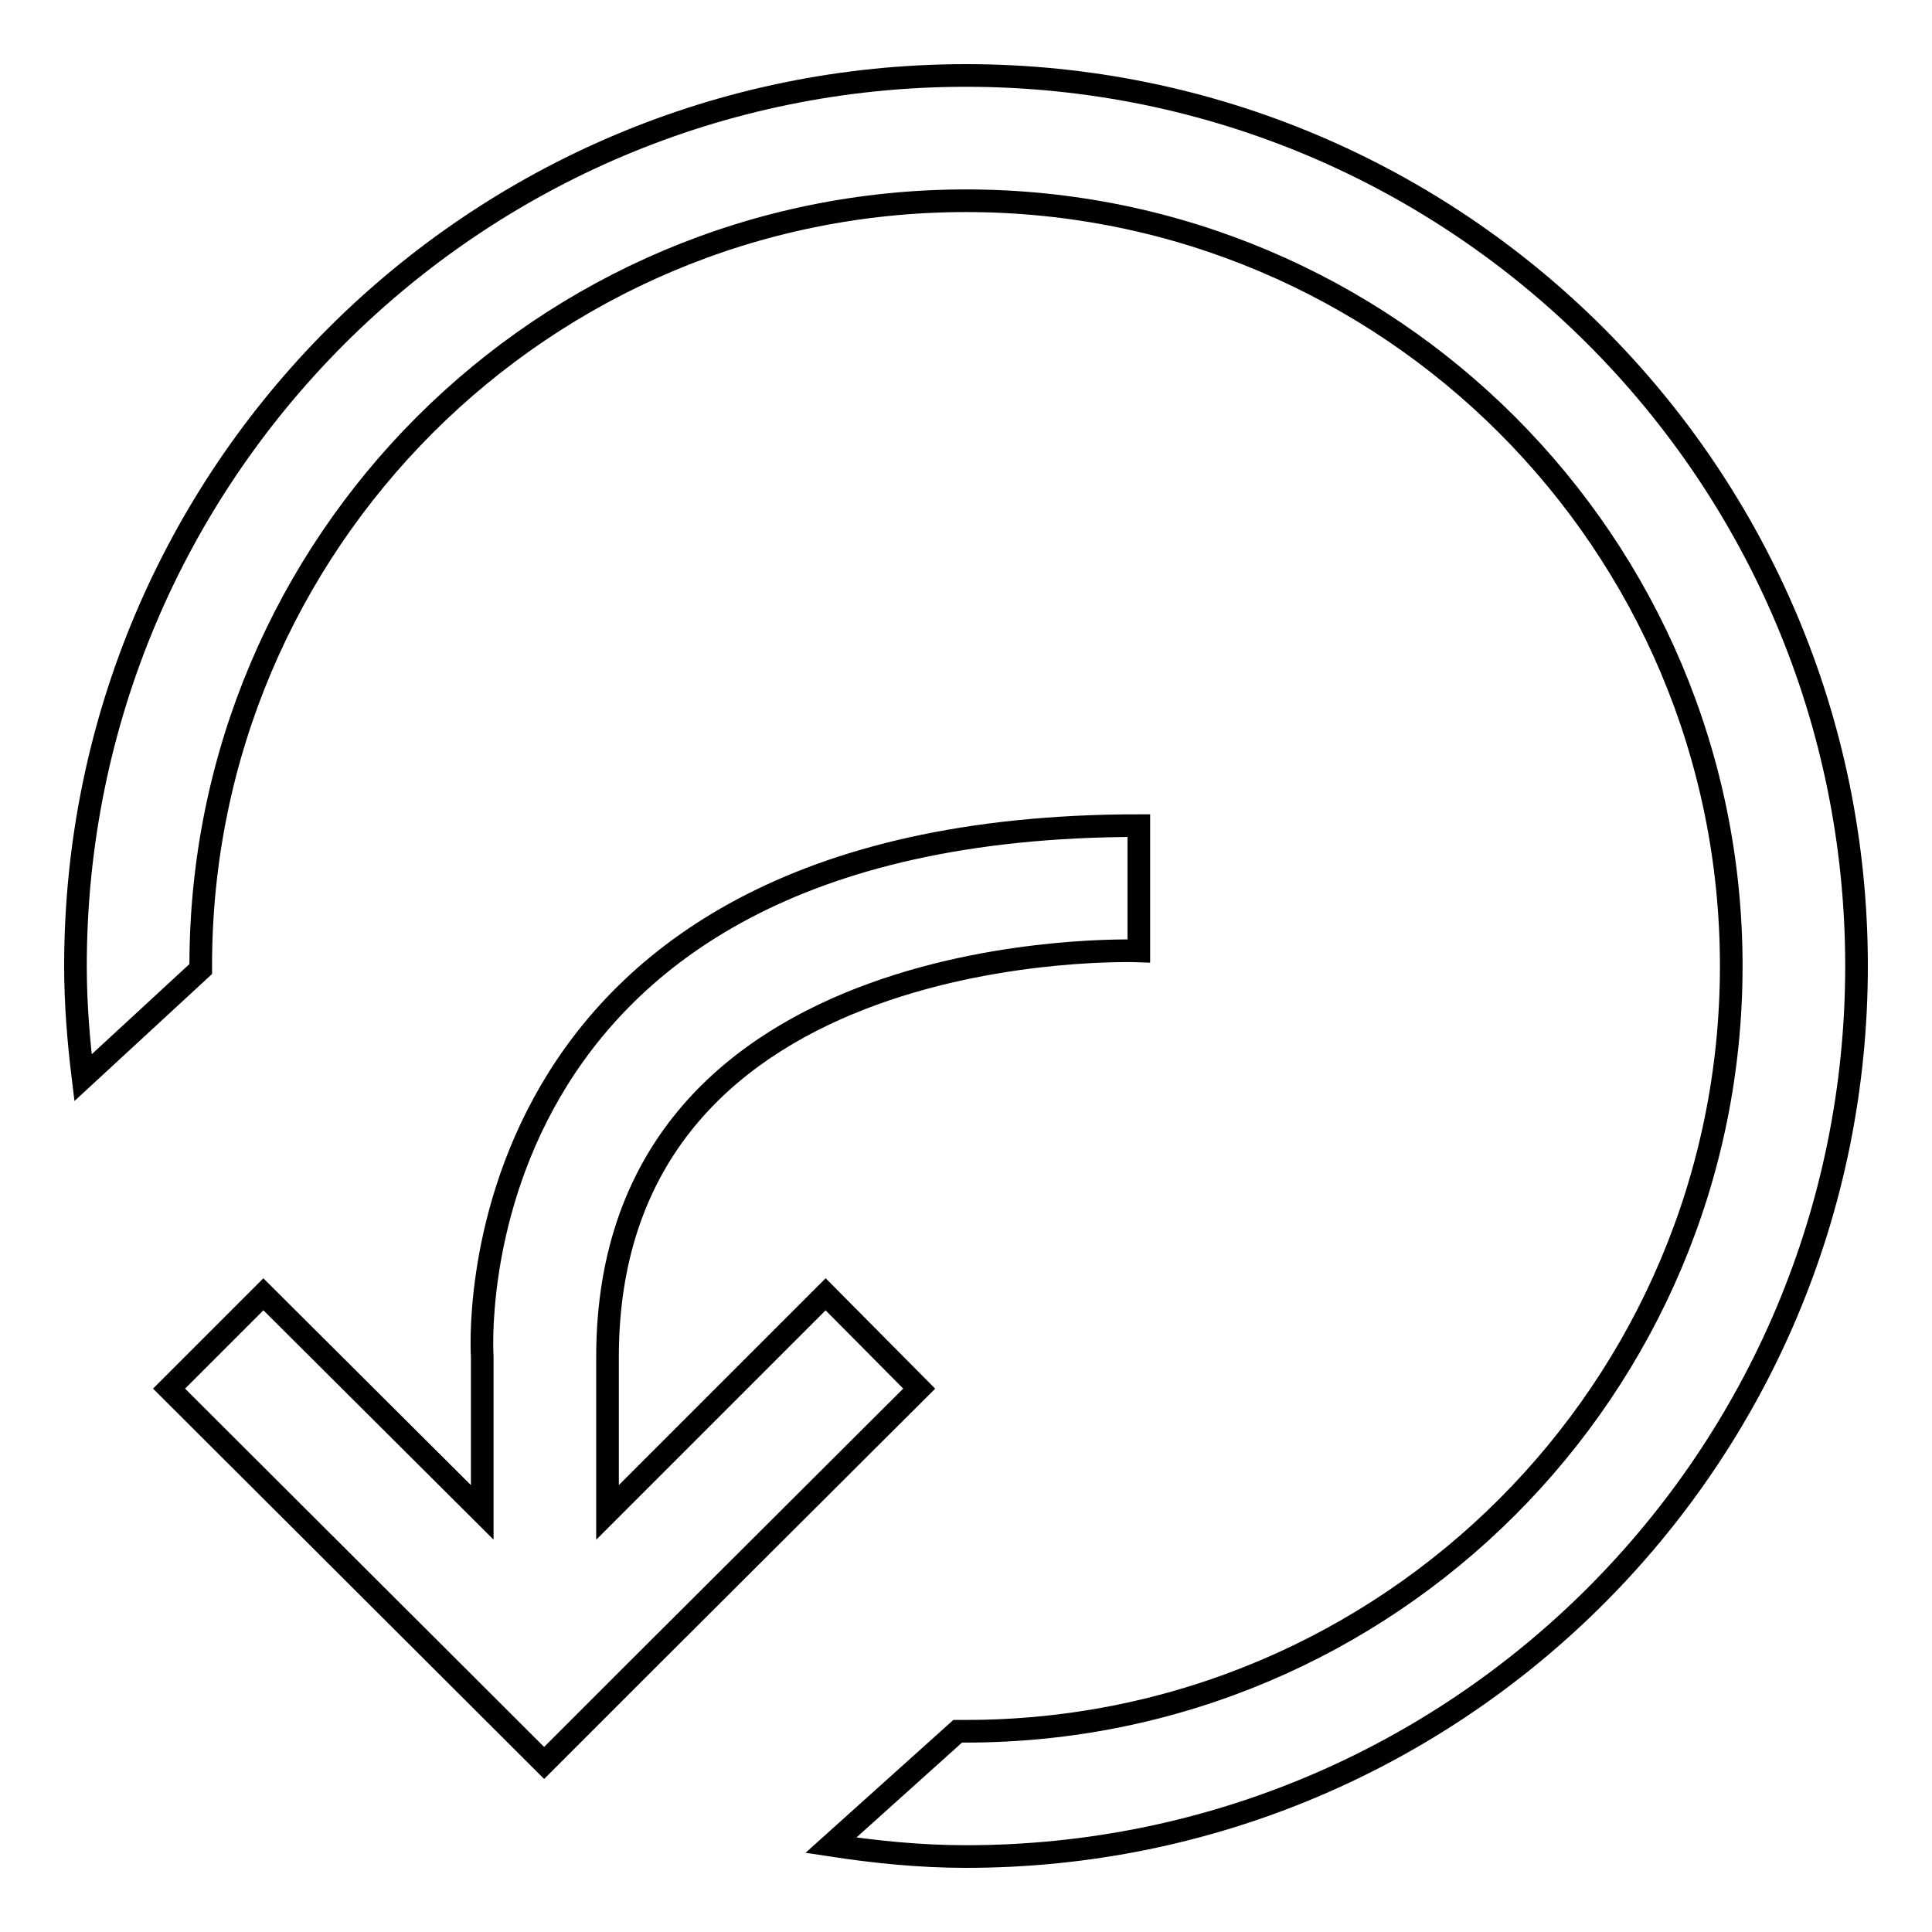 <?xml version="1.0" encoding="utf-8"?>
<!-- Svg Vector Icons : http://www.onlinewebfonts.com/icon -->
<!DOCTYPE svg PUBLIC "-//W3C//DTD SVG 1.1//EN" "http://www.w3.org/Graphics/SVG/1.1/DTD/svg11.dtd">
<svg version="1.1" xmlns="http://www.w3.org/2000/svg" xmlns:xlink="http://www.w3.org/1999/xlink" x="0px" y="0px" viewBox="0 0 256 256" enable-background="new 0 0 256 256" xml:space="preserve">
<g><g><path stroke-width="3" fill-opacity="0" stroke="#000000"  d="M121.8,184l-12.4-12.5l-28.9,28.9v-20.6c0-56.5,70.4-53.8,70.4-53.8v-16.6c-91.9,0-87,70.4-87,70.4v20.6l-29-28.9L22.4,184l49.7,49.6l0,0l0,0l11.5-11.5l0.9-0.9l0,0L121.8,184z"/><path stroke-width="3" fill-opacity="0" stroke="#000000"  d="M128,10C62.8,10,10,62.8,10,128c0,5,0.4,9.9,1,14.8l15.6-14.4c0-0.1,0-0.3,0-0.5C26.6,72,72,26.6,128,26.6S229.4,72,229.4,128S184,229.4,128,229.4c-0.4,0-0.7,0-1.1,0l-16.8,15.1c5.9,0.9,11.8,1.5,17.9,1.5c65.2,0,118-52.8,118-118C246,62.8,193.2,10,128,10z"/></g></g>
</svg>
